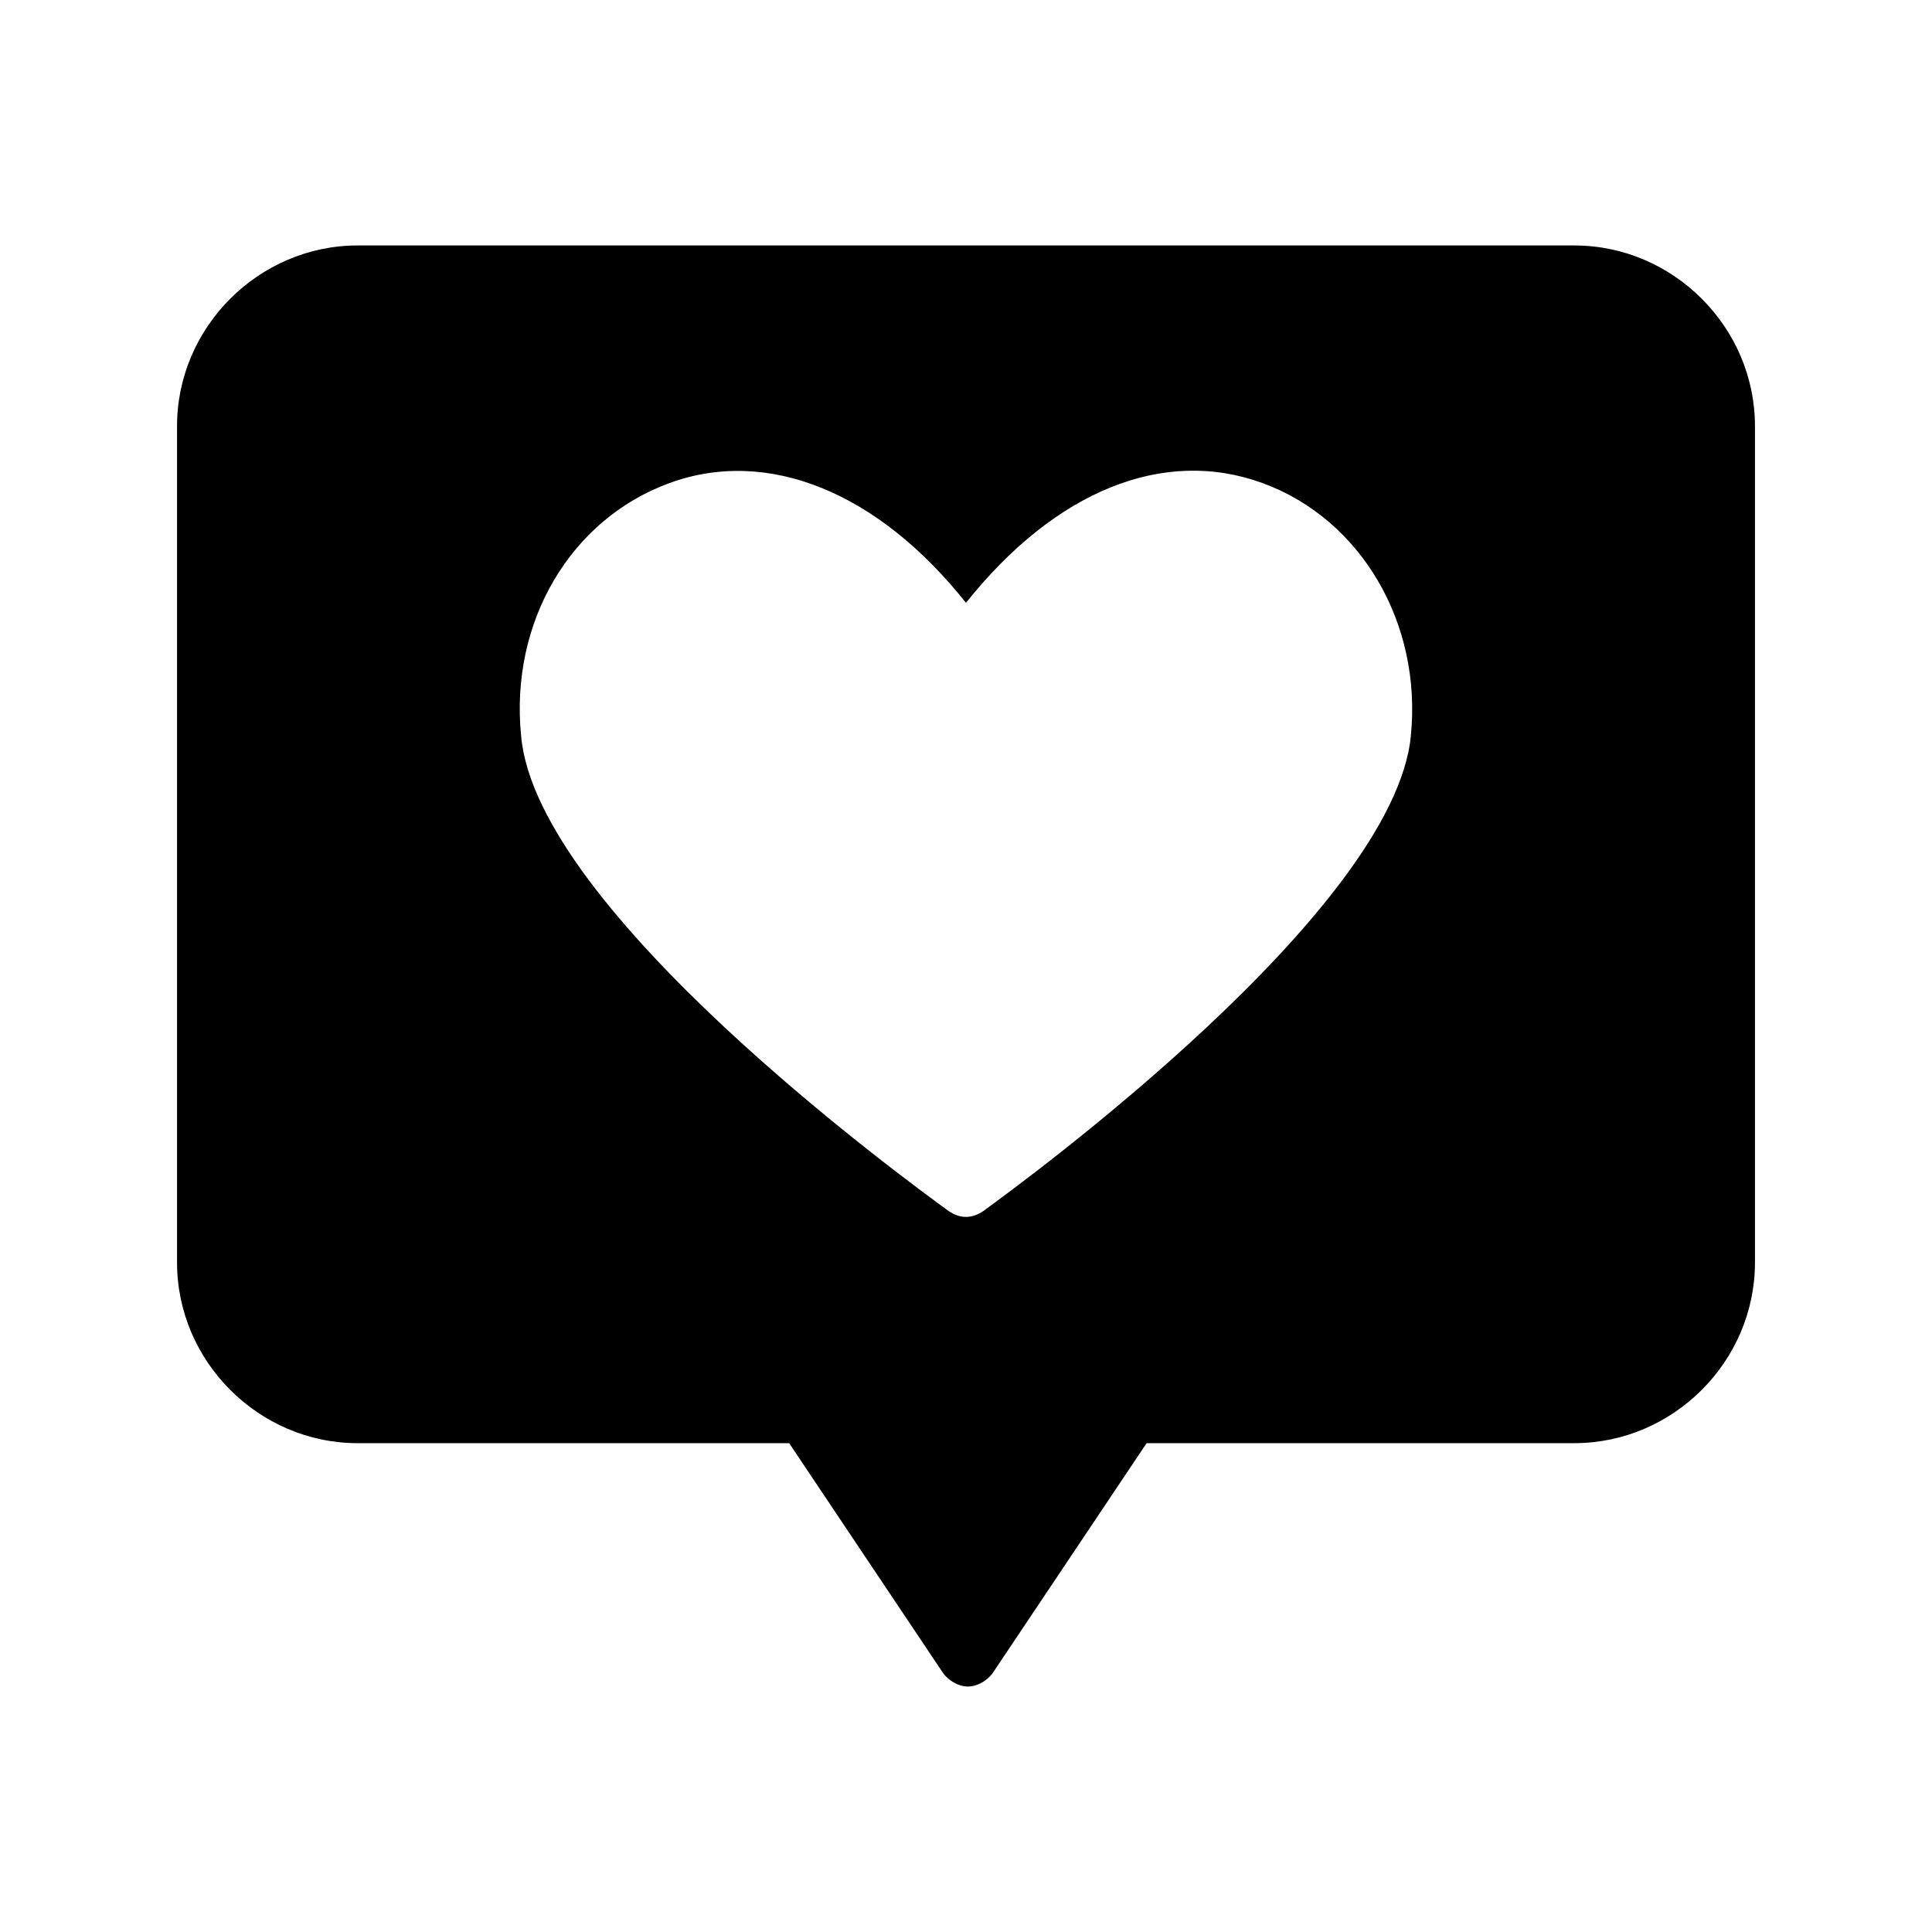 <?xml version="1.0" encoding="UTF-8"?>
<!-- Uploaded to: ICON Repo, www.iconrepo.com, Generator: ICON Repo Mixer Tools -->
<svg fill="#000000" width="800px" height="800px" version="1.1" viewBox="144 144 512 512" xmlns="http://www.w3.org/2000/svg">
 <path d="m561.22 209.05h-322.44c-26.199 0-47.863 21.664-47.863 47.863v221.68c0 26.199 21.664 47.863 47.863 47.863h114.36l40.809 60.961c1.512 2.016 4.031 3.527 6.551 3.527 2.519 0 5.039-1.512 6.551-3.527l40.809-60.961 113.36-0.004c26.199 0 47.863-21.664 47.863-47.863v-221.68c-0.004-26.195-21.668-47.859-47.863-47.859zm-43.328 129.98c-4.535 46.352-102.27 117.89-113.36 125.95-1.512 1.008-3.023 1.512-4.535 1.512s-3.023-0.504-4.535-1.512c-11.082-8.062-109.33-79.602-113.36-125.95-3.023-30.23 13.098-57.434 39.297-67.008s55.418 2.519 78.594 31.738c23.68-29.727 52.395-41.312 78.594-31.738 26.195 9.57 42.32 37.281 39.297 67.008z"/>
</svg>